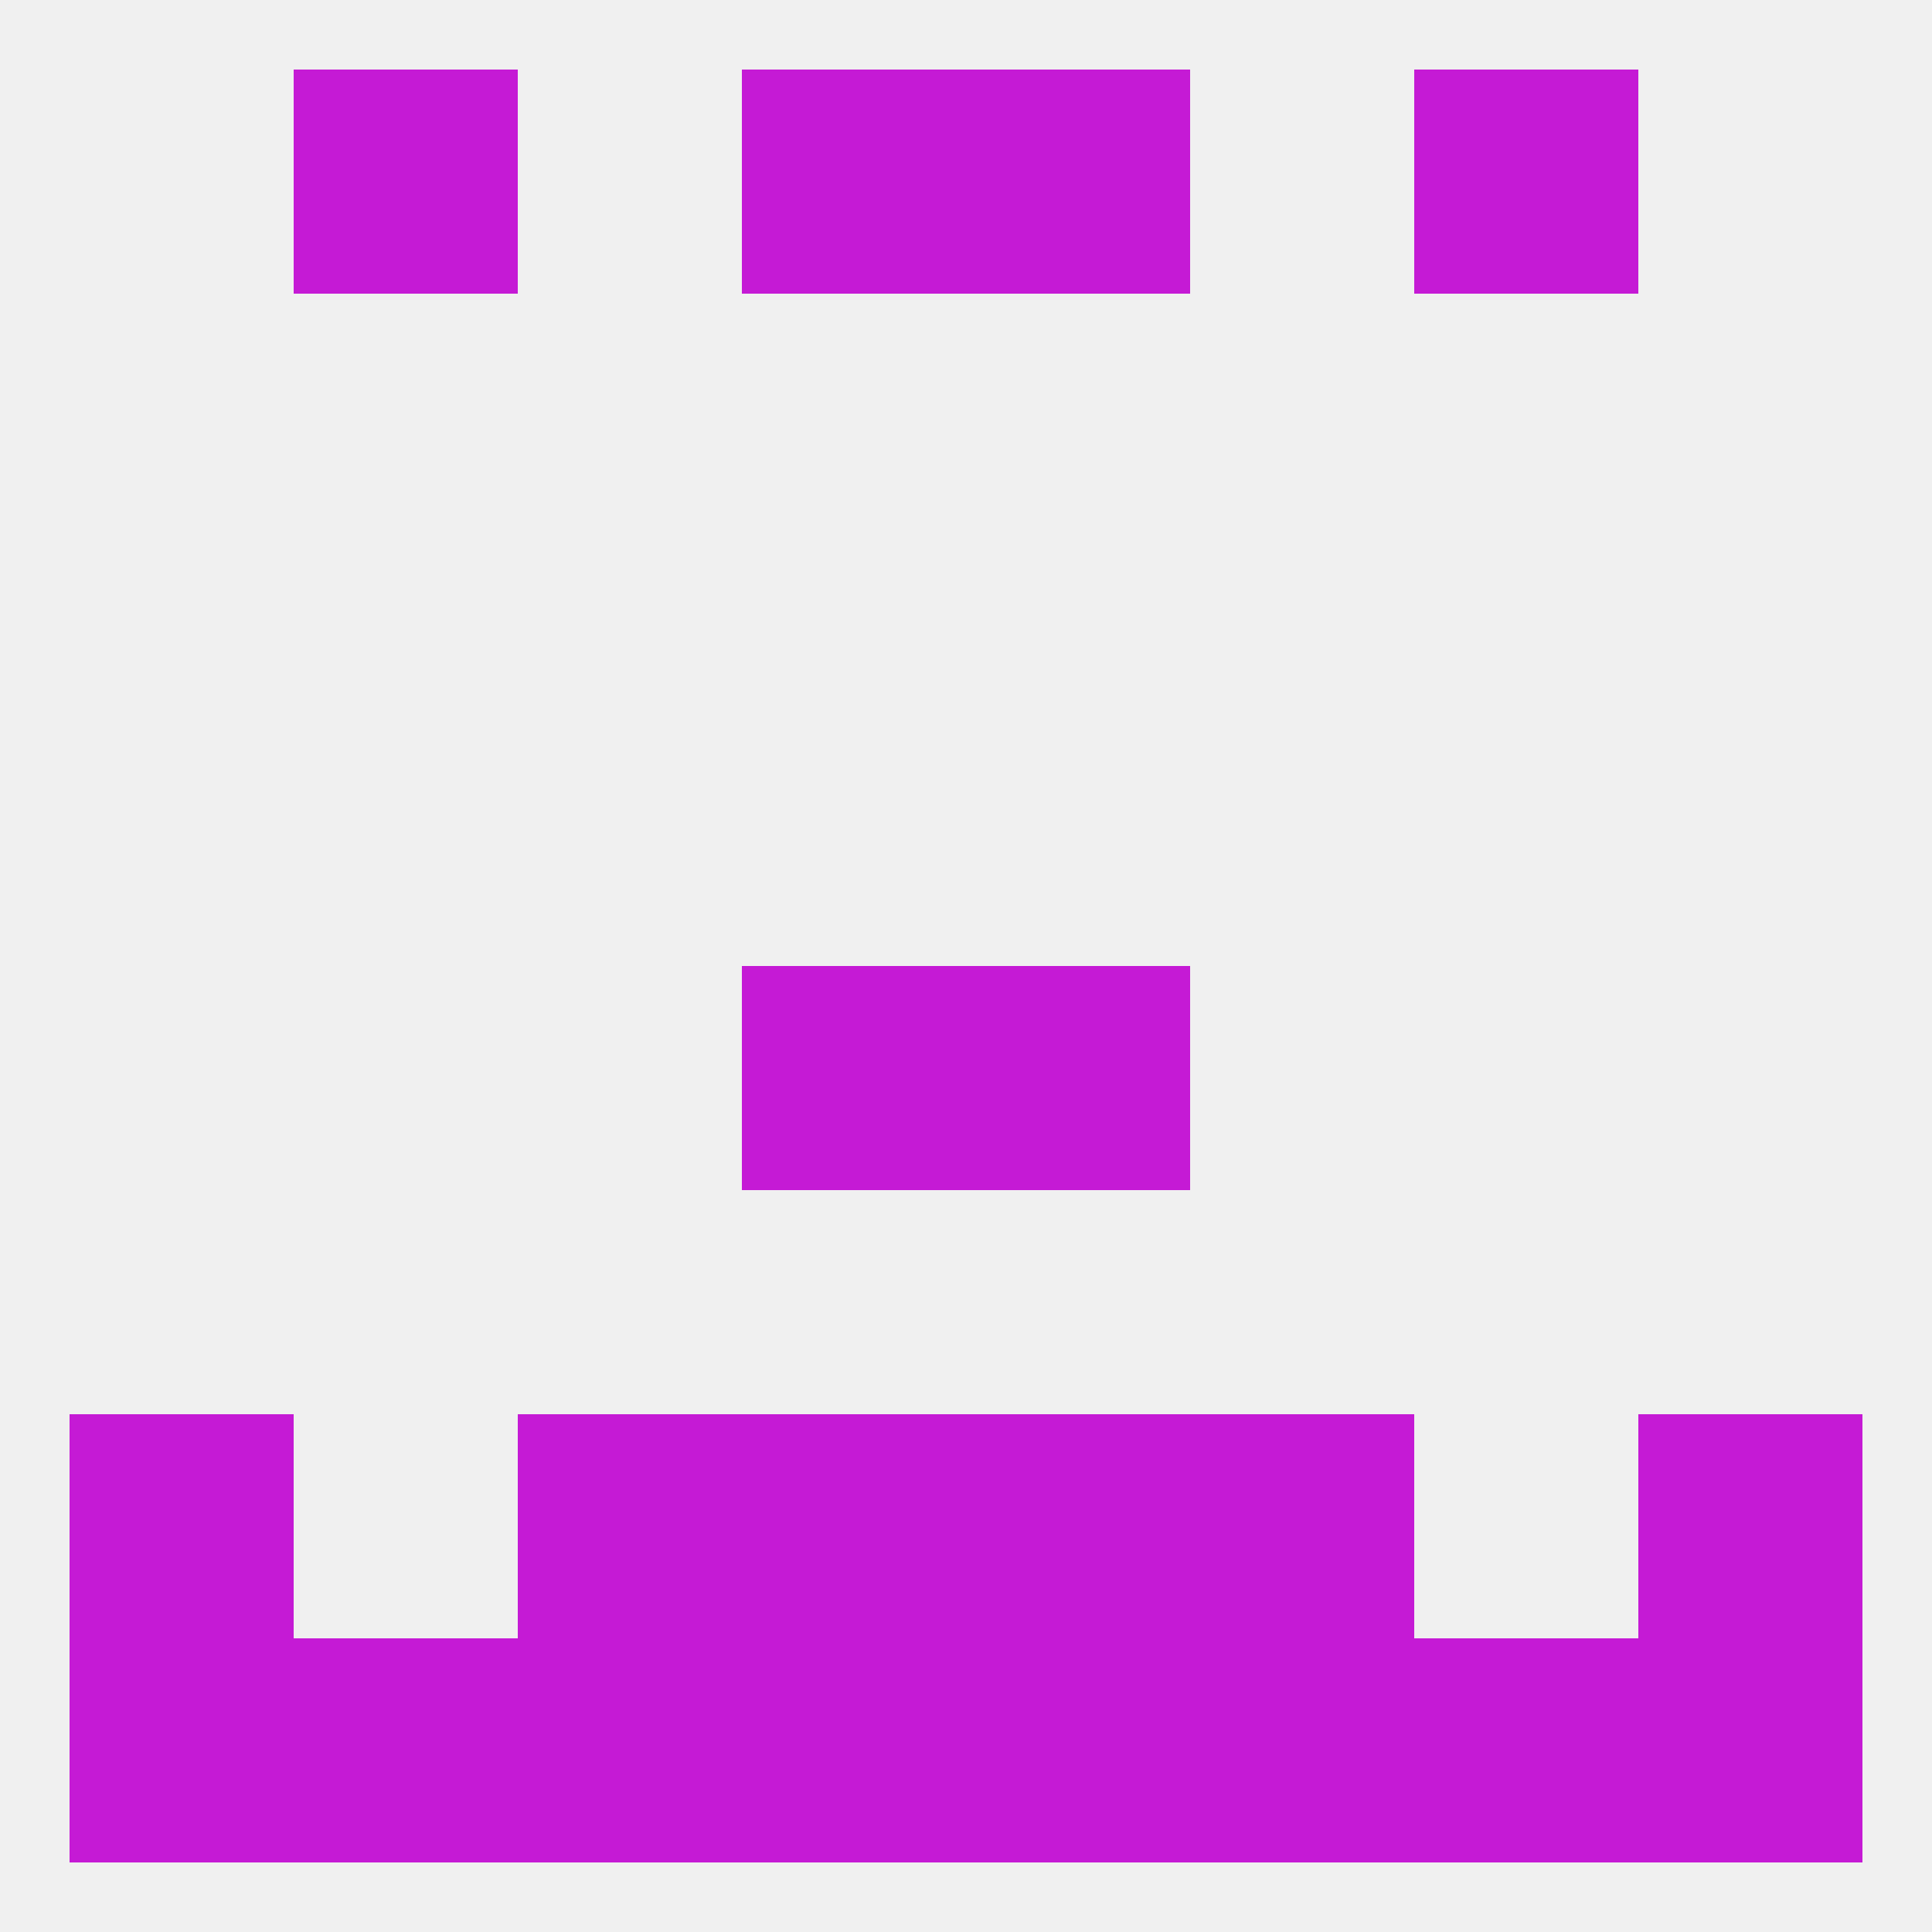 
<!--   <?xml version="1.0"?> -->
<svg version="1.1" baseprofile="full" xmlns="http://www.w3.org/2000/svg" xmlns:xlink="http://www.w3.org/1999/xlink" xmlns:ev="http://www.w3.org/2001/xml-events" width="250" height="250" viewBox="0 0 250 250" >
	<rect width="100%" height="100%" fill="rgba(240,240,240,255)"/>

	<rect x="96" y="125" width="29" height="29" fill="rgba(197,26,213,255)"/>
	<rect x="125" y="125" width="29" height="29" fill="rgba(197,26,213,255)"/>
	<rect x="9" y="183" width="29" height="29" fill="rgba(197,26,213,255)"/>
	<rect x="212" y="183" width="29" height="29" fill="rgba(197,26,213,255)"/>
	<rect x="96" y="183" width="29" height="29" fill="rgba(197,26,213,255)"/>
	<rect x="125" y="183" width="29" height="29" fill="rgba(197,26,213,255)"/>
	<rect x="67" y="183" width="29" height="29" fill="rgba(197,26,213,255)"/>
	<rect x="154" y="183" width="29" height="29" fill="rgba(197,26,213,255)"/>
	<rect x="183" y="212" width="29" height="29" fill="rgba(197,26,213,255)"/>
	<rect x="67" y="212" width="29" height="29" fill="rgba(197,26,213,255)"/>
	<rect x="96" y="212" width="29" height="29" fill="rgba(197,26,213,255)"/>
	<rect x="125" y="212" width="29" height="29" fill="rgba(197,26,213,255)"/>
	<rect x="154" y="212" width="29" height="29" fill="rgba(197,26,213,255)"/>
	<rect x="9" y="212" width="29" height="29" fill="rgba(197,26,213,255)"/>
	<rect x="212" y="212" width="29" height="29" fill="rgba(197,26,213,255)"/>
	<rect x="38" y="212" width="29" height="29" fill="rgba(197,26,213,255)"/>
	<rect x="38" y="9" width="29" height="29" fill="rgba(197,26,213,255)"/>
	<rect x="183" y="9" width="29" height="29" fill="rgba(197,26,213,255)"/>
	<rect x="96" y="9" width="29" height="29" fill="rgba(197,26,213,255)"/>
	<rect x="125" y="9" width="29" height="29" fill="rgba(197,26,213,255)"/>
</svg>